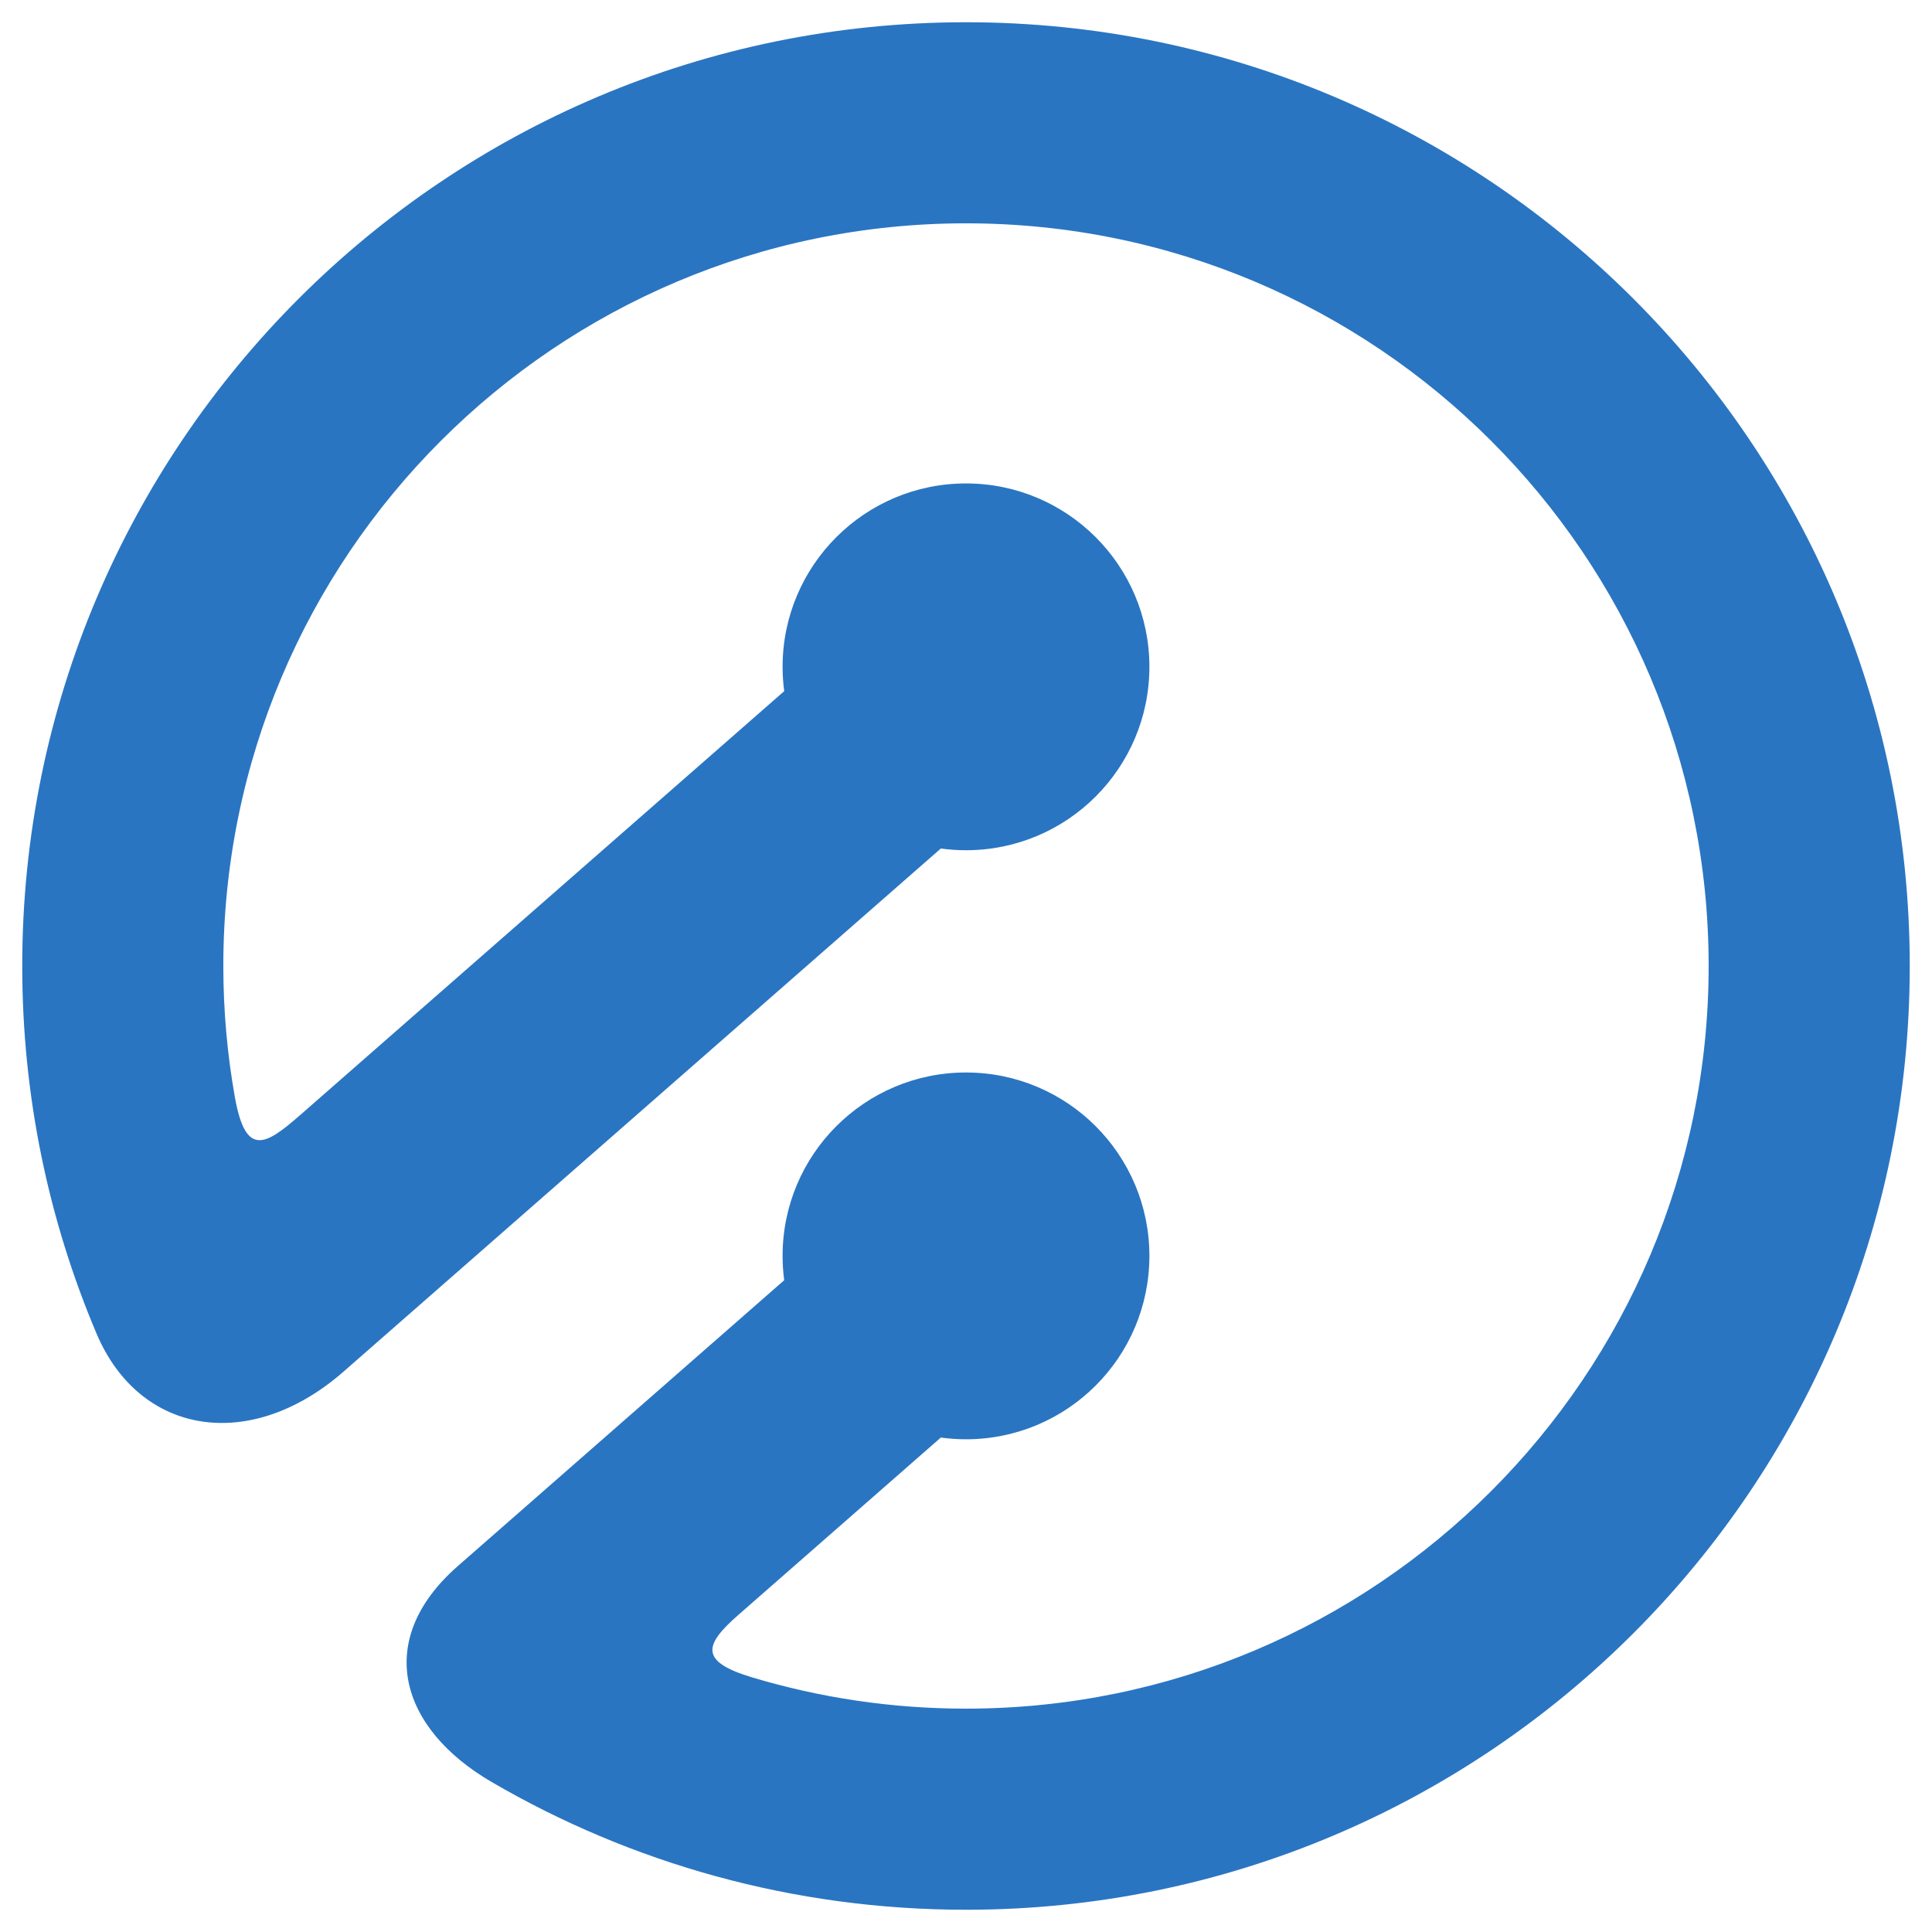 <?xml version="1.0" encoding="UTF-8"?>
<svg id="Layer_1" data-name="Layer 1" xmlns="http://www.w3.org/2000/svg" viewBox="0 0 150 150">
  <defs>
    <style>
      .cls-1 {
        fill: #2a75c2;
        fill-rule: evenodd;
      }
    </style>
  </defs>
  <path class="cls-1" d="M23.288,86.588l37.597-32.927c-.082-.618-.125-1.247-.125-1.888,0-7.864,6.376-14.239,14.239-14.239s14.24,6.376,14.24,14.239-6.375,14.239-14.24,14.239c-.663,0-1.315-.046-1.954-.134l-46.358,40.602c-7.246,6.347-15.842,4.973-19.193-2.942-3.713-8.77-5.768-18.414-5.768-28.538C1.727,34.532,34.532,1.727,75,1.727s73.273,32.806,73.273,73.273-32.806,73.273-73.273,73.273c-13.434,0-26.022-3.618-36.846-9.929-7.097-4.138-9.192-10.988-2.613-16.751l25.344-22.197c-.082-.618-.125-1.248-.125-1.889,0-7.864,6.375-14.239,14.239-14.239s14.24,6.375,14.24,14.239-6.376,14.239-14.24,14.239c-.663,0-1.315-.046-1.953-.134l-15.703,13.754c-2.634,2.307-3.116,3.613,1.032,4.859,5.264,1.583,10.844,2.434,16.624,2.434,31.845,0,57.66-25.815,57.66-57.66s-25.815-57.66-57.66-57.66-57.66,25.815-57.66,57.66c0,3.469.307,6.867.894,10.167.832,4.68,2.348,3.791,5.054,1.421Z"/>
</svg>